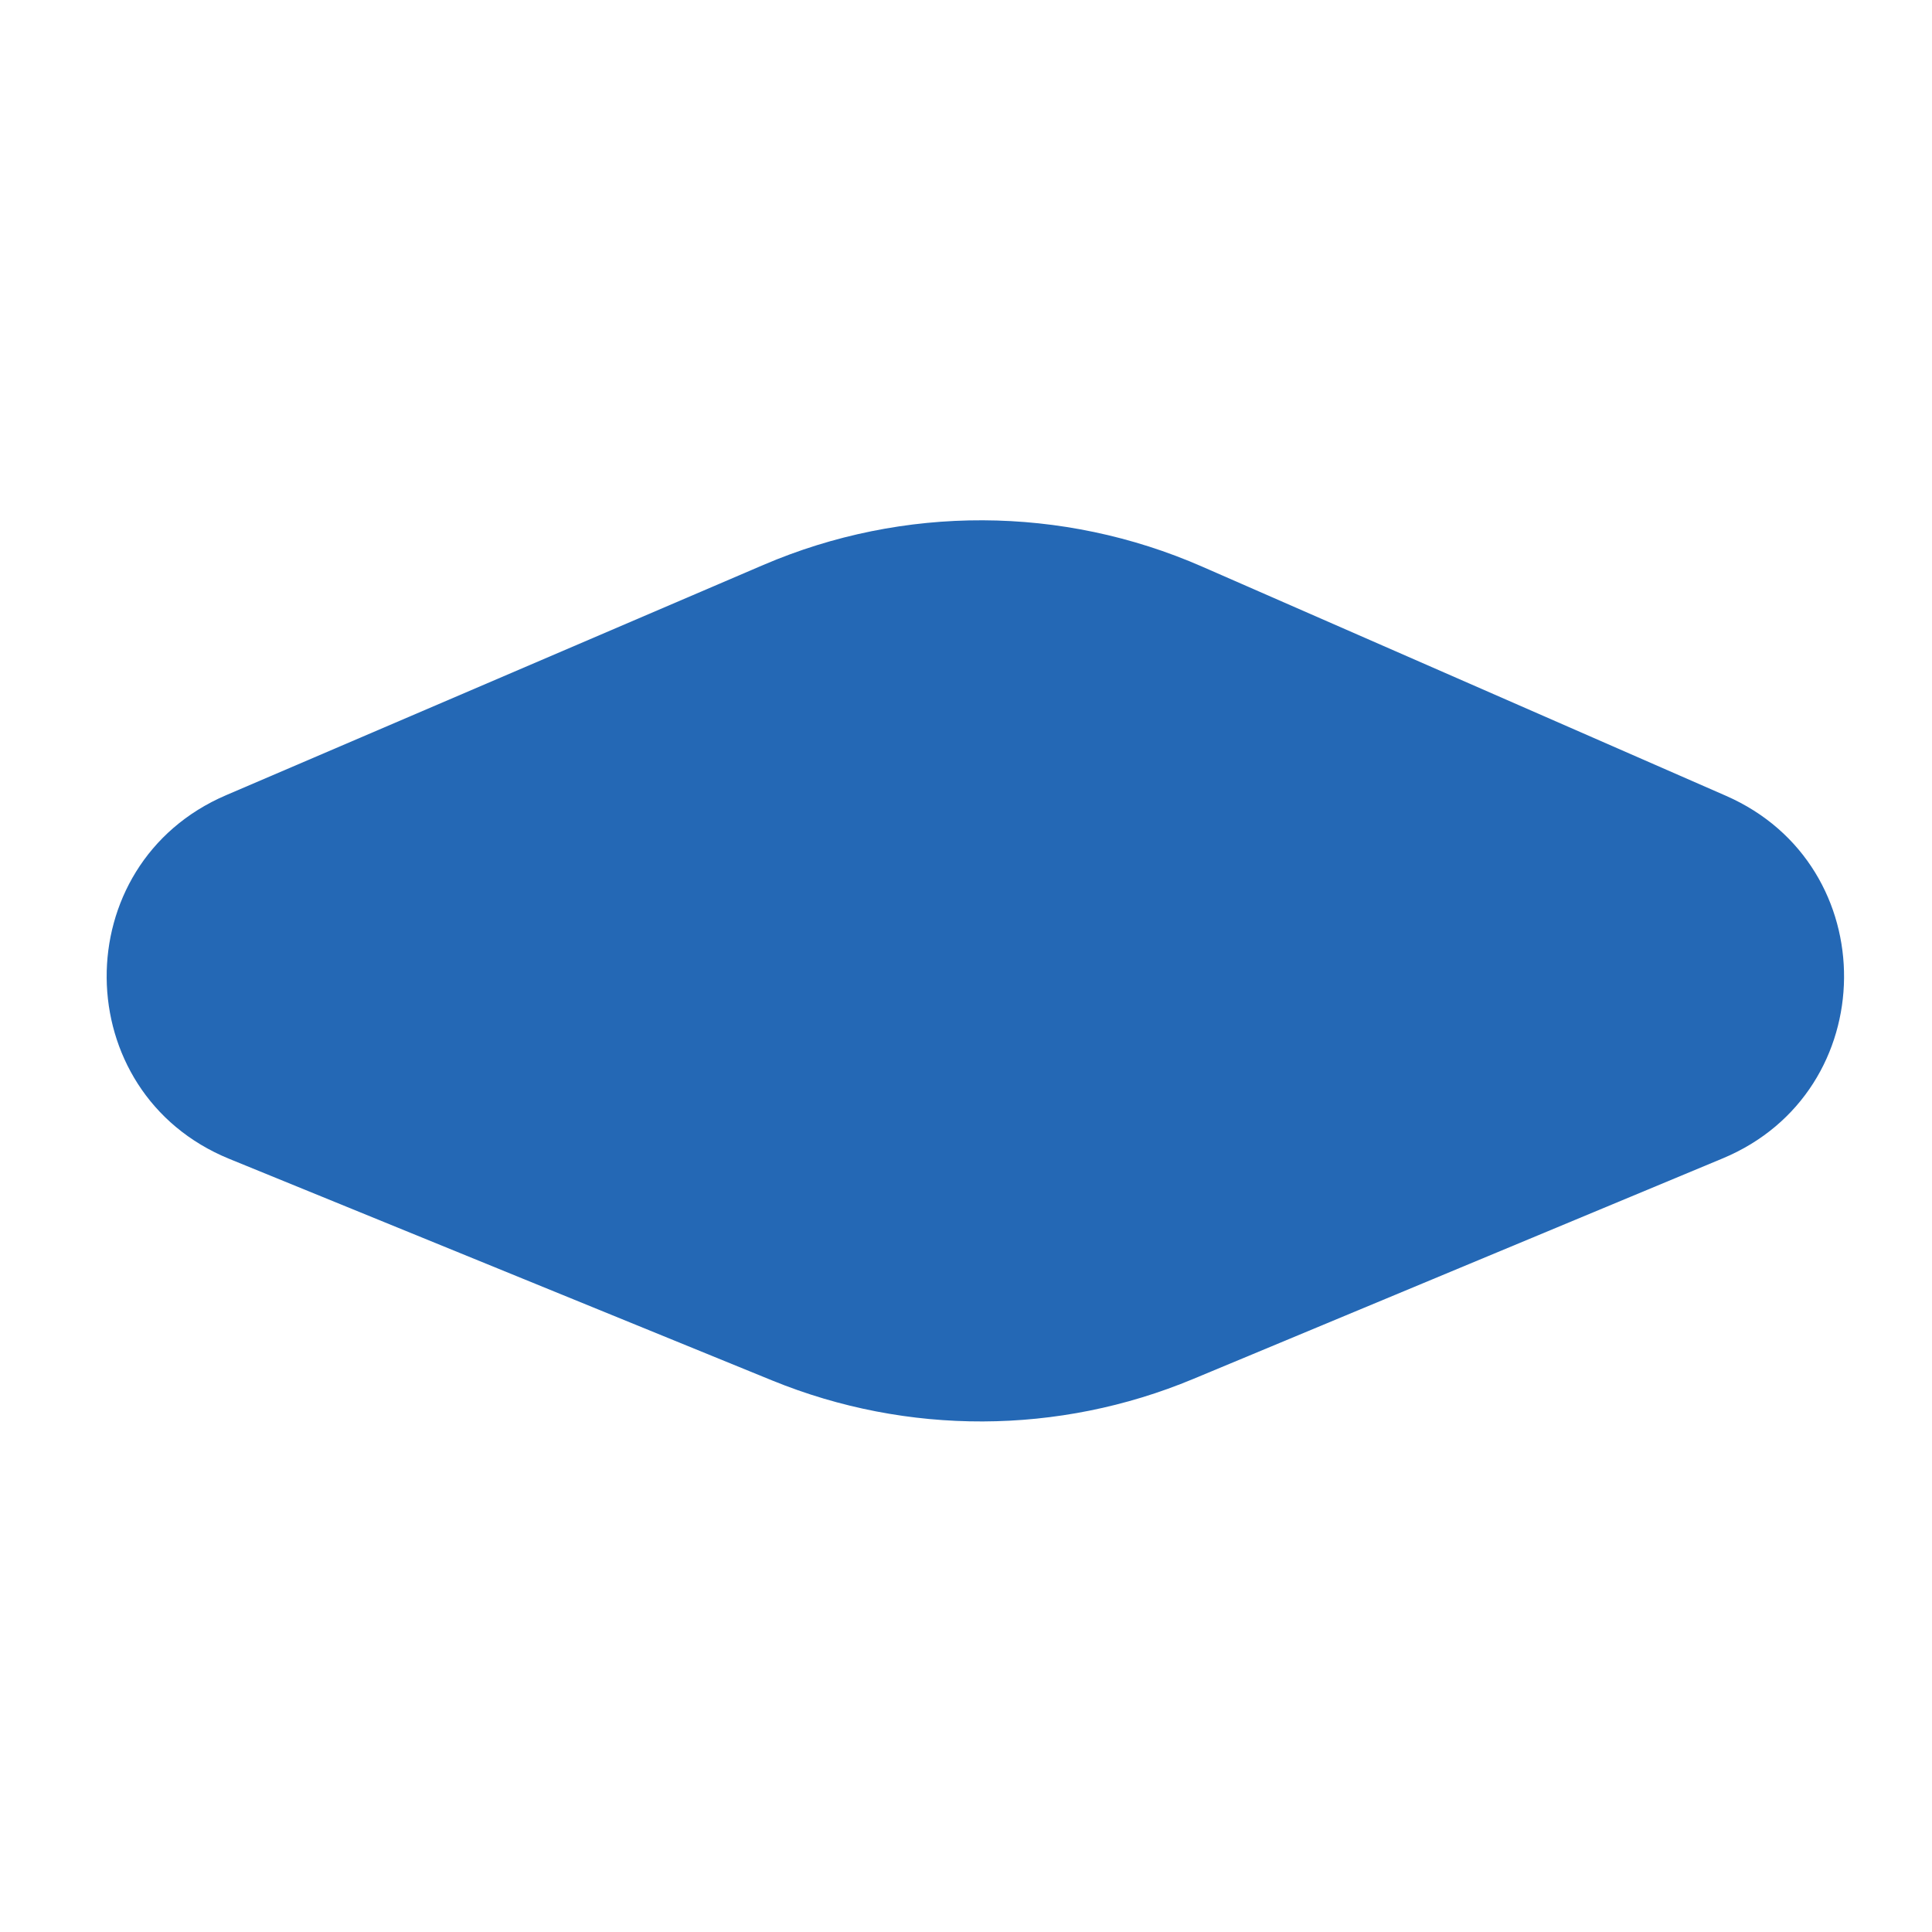 <?xml version="1.0" encoding="UTF-8"?> <svg xmlns="http://www.w3.org/2000/svg" width="49" height="49" viewBox="0 0 49 49" fill="none"> <path d="M19.361 14.328C22.916 12.804 26.943 12.819 30.487 14.37L43.774 20.183C47.807 21.947 47.756 27.686 43.693 29.379L30.262 34.974C26.849 36.397 23.011 36.41 19.587 35.013L5.816 29.392C1.707 27.715 1.657 21.915 5.736 20.167L19.361 14.328Z" fill="#0D58AD" fill-opacity="0.9"></path> </svg> 